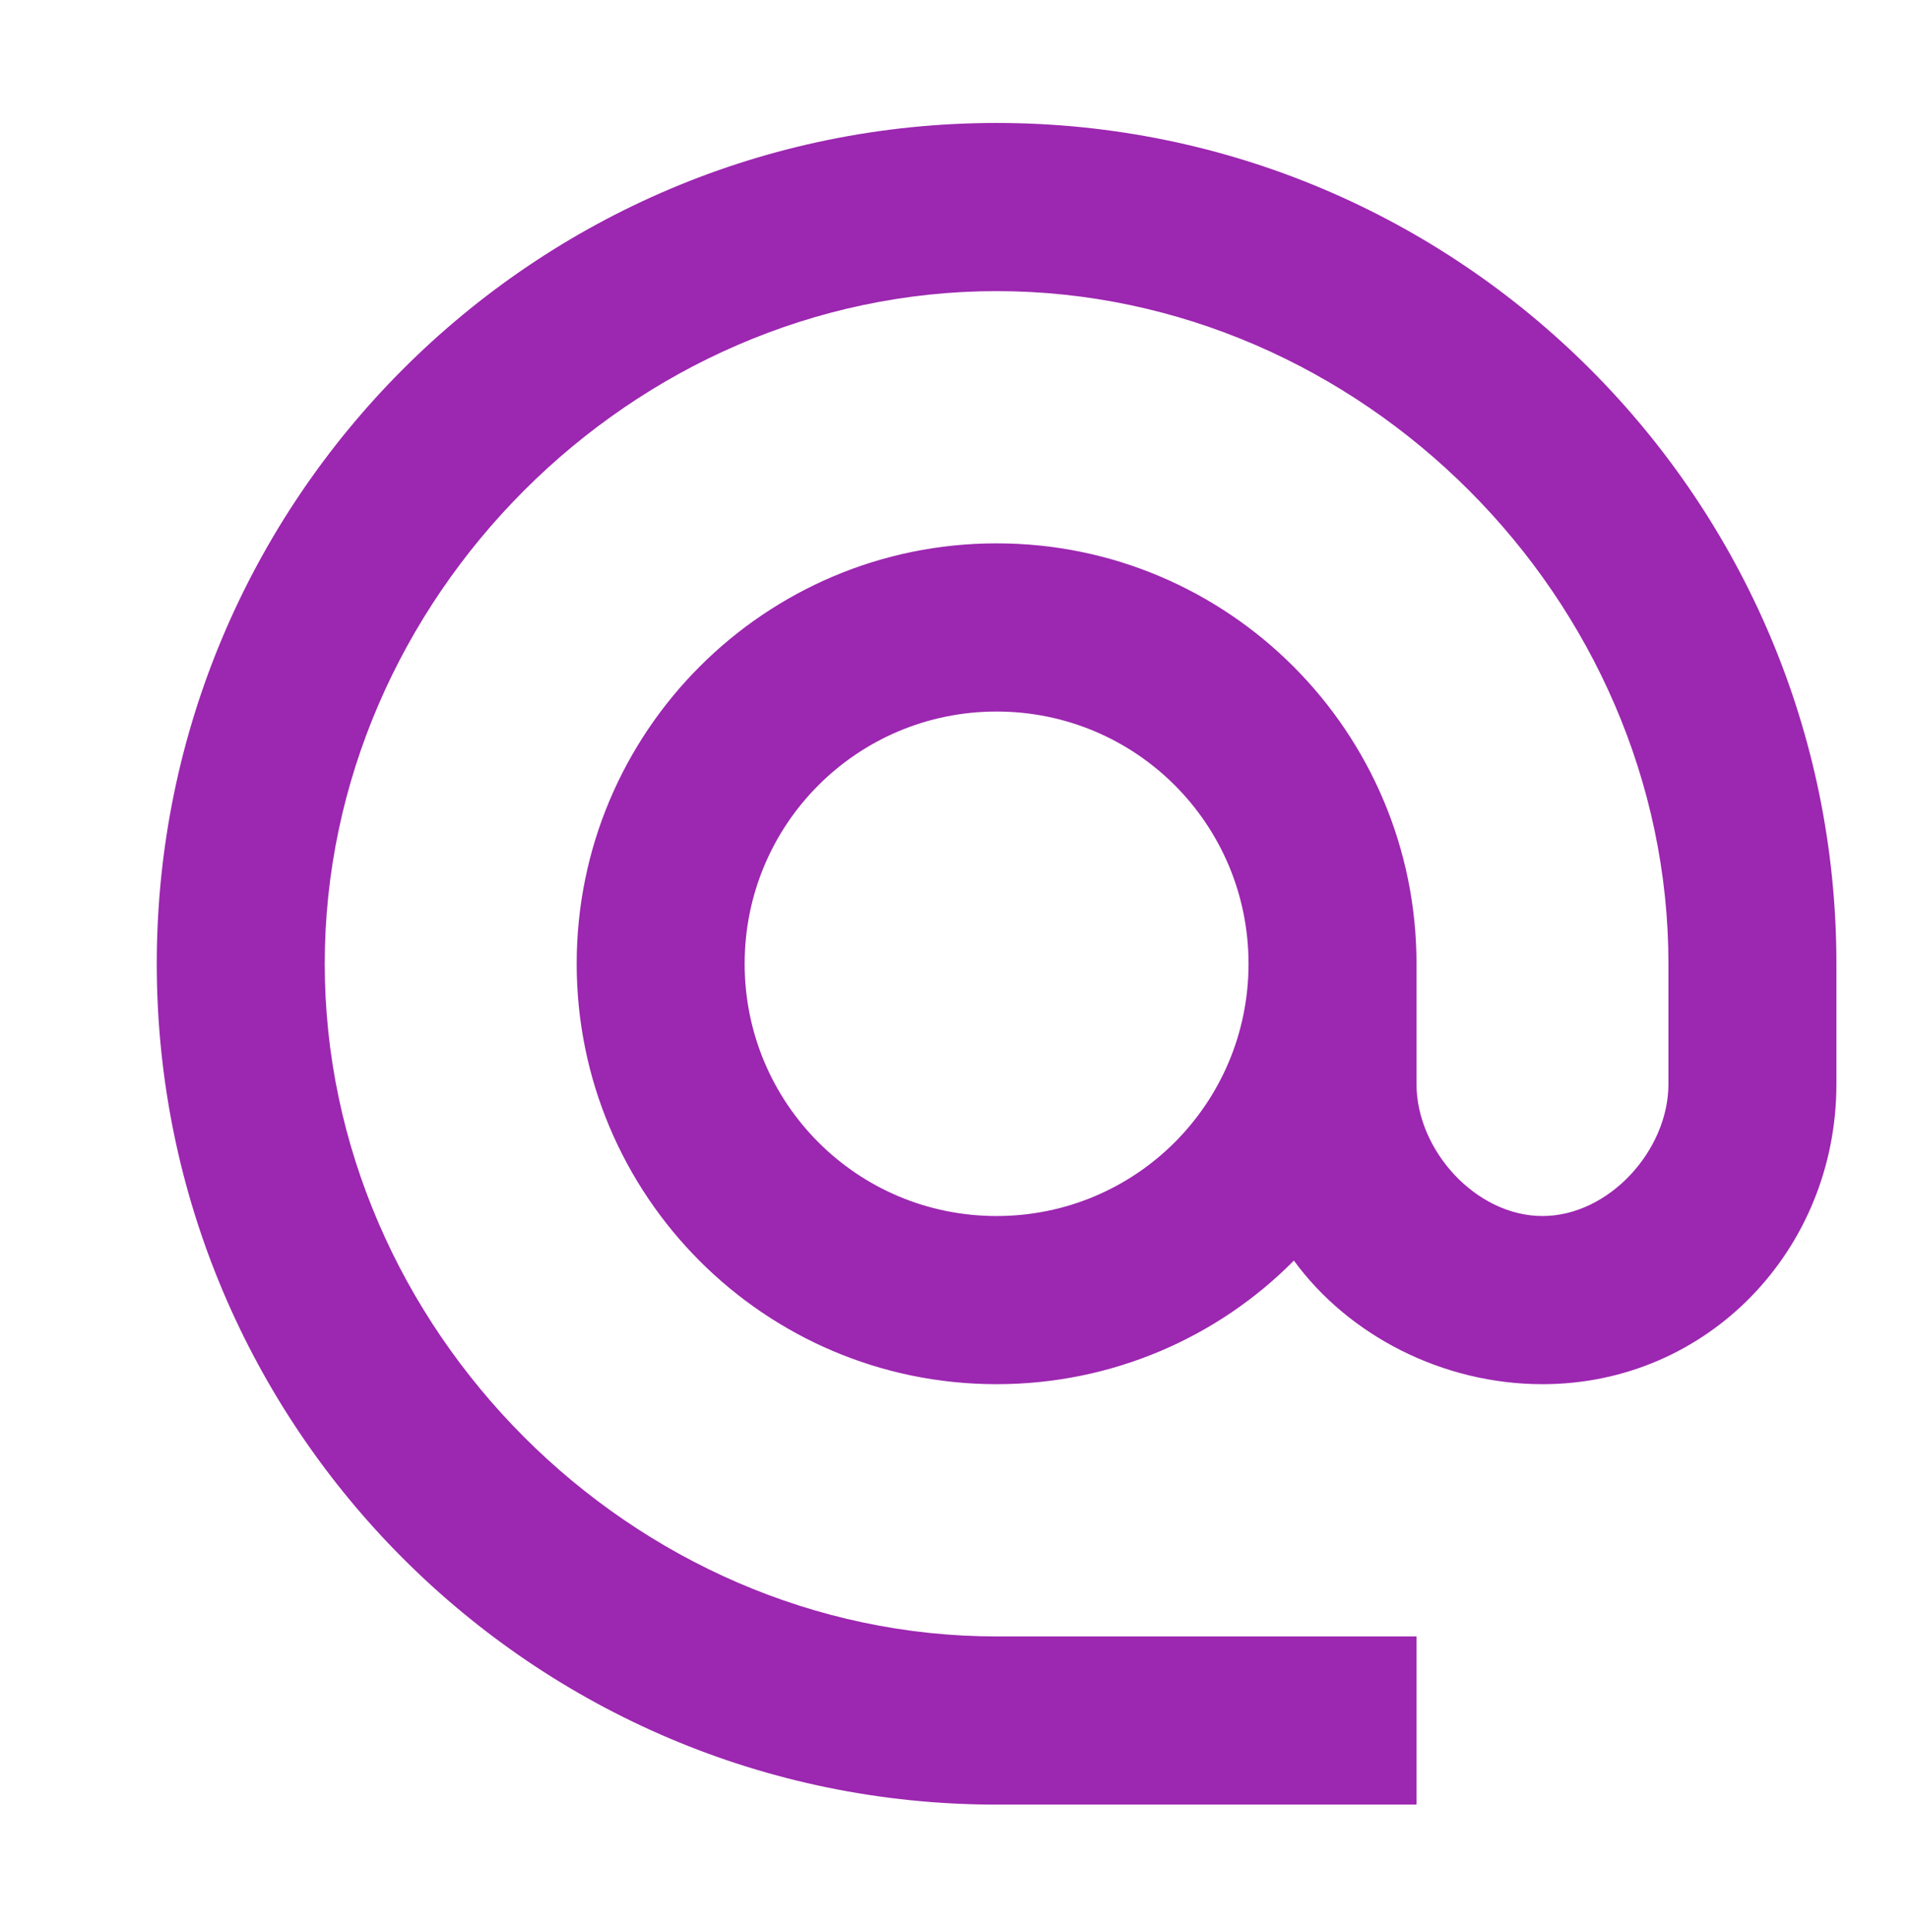 <svg width="83" height="84" viewBox="0 0 83 84" fill="none" xmlns="http://www.w3.org/2000/svg">
<path d="M43.33 5.346C23.174 5.346 6.816 21.723 6.816 41.901C6.816 62.08 23.174 78.457 43.33 78.457H61.587V71.146H43.33C27.483 71.146 14.119 57.766 14.119 41.901C14.119 26.036 27.483 12.657 43.33 12.657C59.177 12.657 72.541 26.036 72.541 41.901V47.129C72.541 50.017 69.948 52.868 67.064 52.868C64.179 52.868 61.587 50.017 61.587 47.129V41.901C61.587 31.812 53.408 23.623 43.33 23.623C33.252 23.623 25.073 31.812 25.073 41.901C25.073 51.991 33.252 60.179 43.33 60.179C48.369 60.179 52.97 58.132 56.256 54.805C58.629 58.059 62.719 60.179 67.064 60.179C74.257 60.179 79.844 54.33 79.844 47.129V41.901C79.844 21.723 63.486 5.346 43.33 5.346ZM43.33 52.868C37.269 52.868 32.376 47.969 32.376 41.901C32.376 35.833 37.269 30.935 43.33 30.935C49.391 30.935 54.284 35.833 54.284 41.901C54.284 47.969 49.391 52.868 43.33 52.868Z" fill="#9C27B0"/>
</svg>
